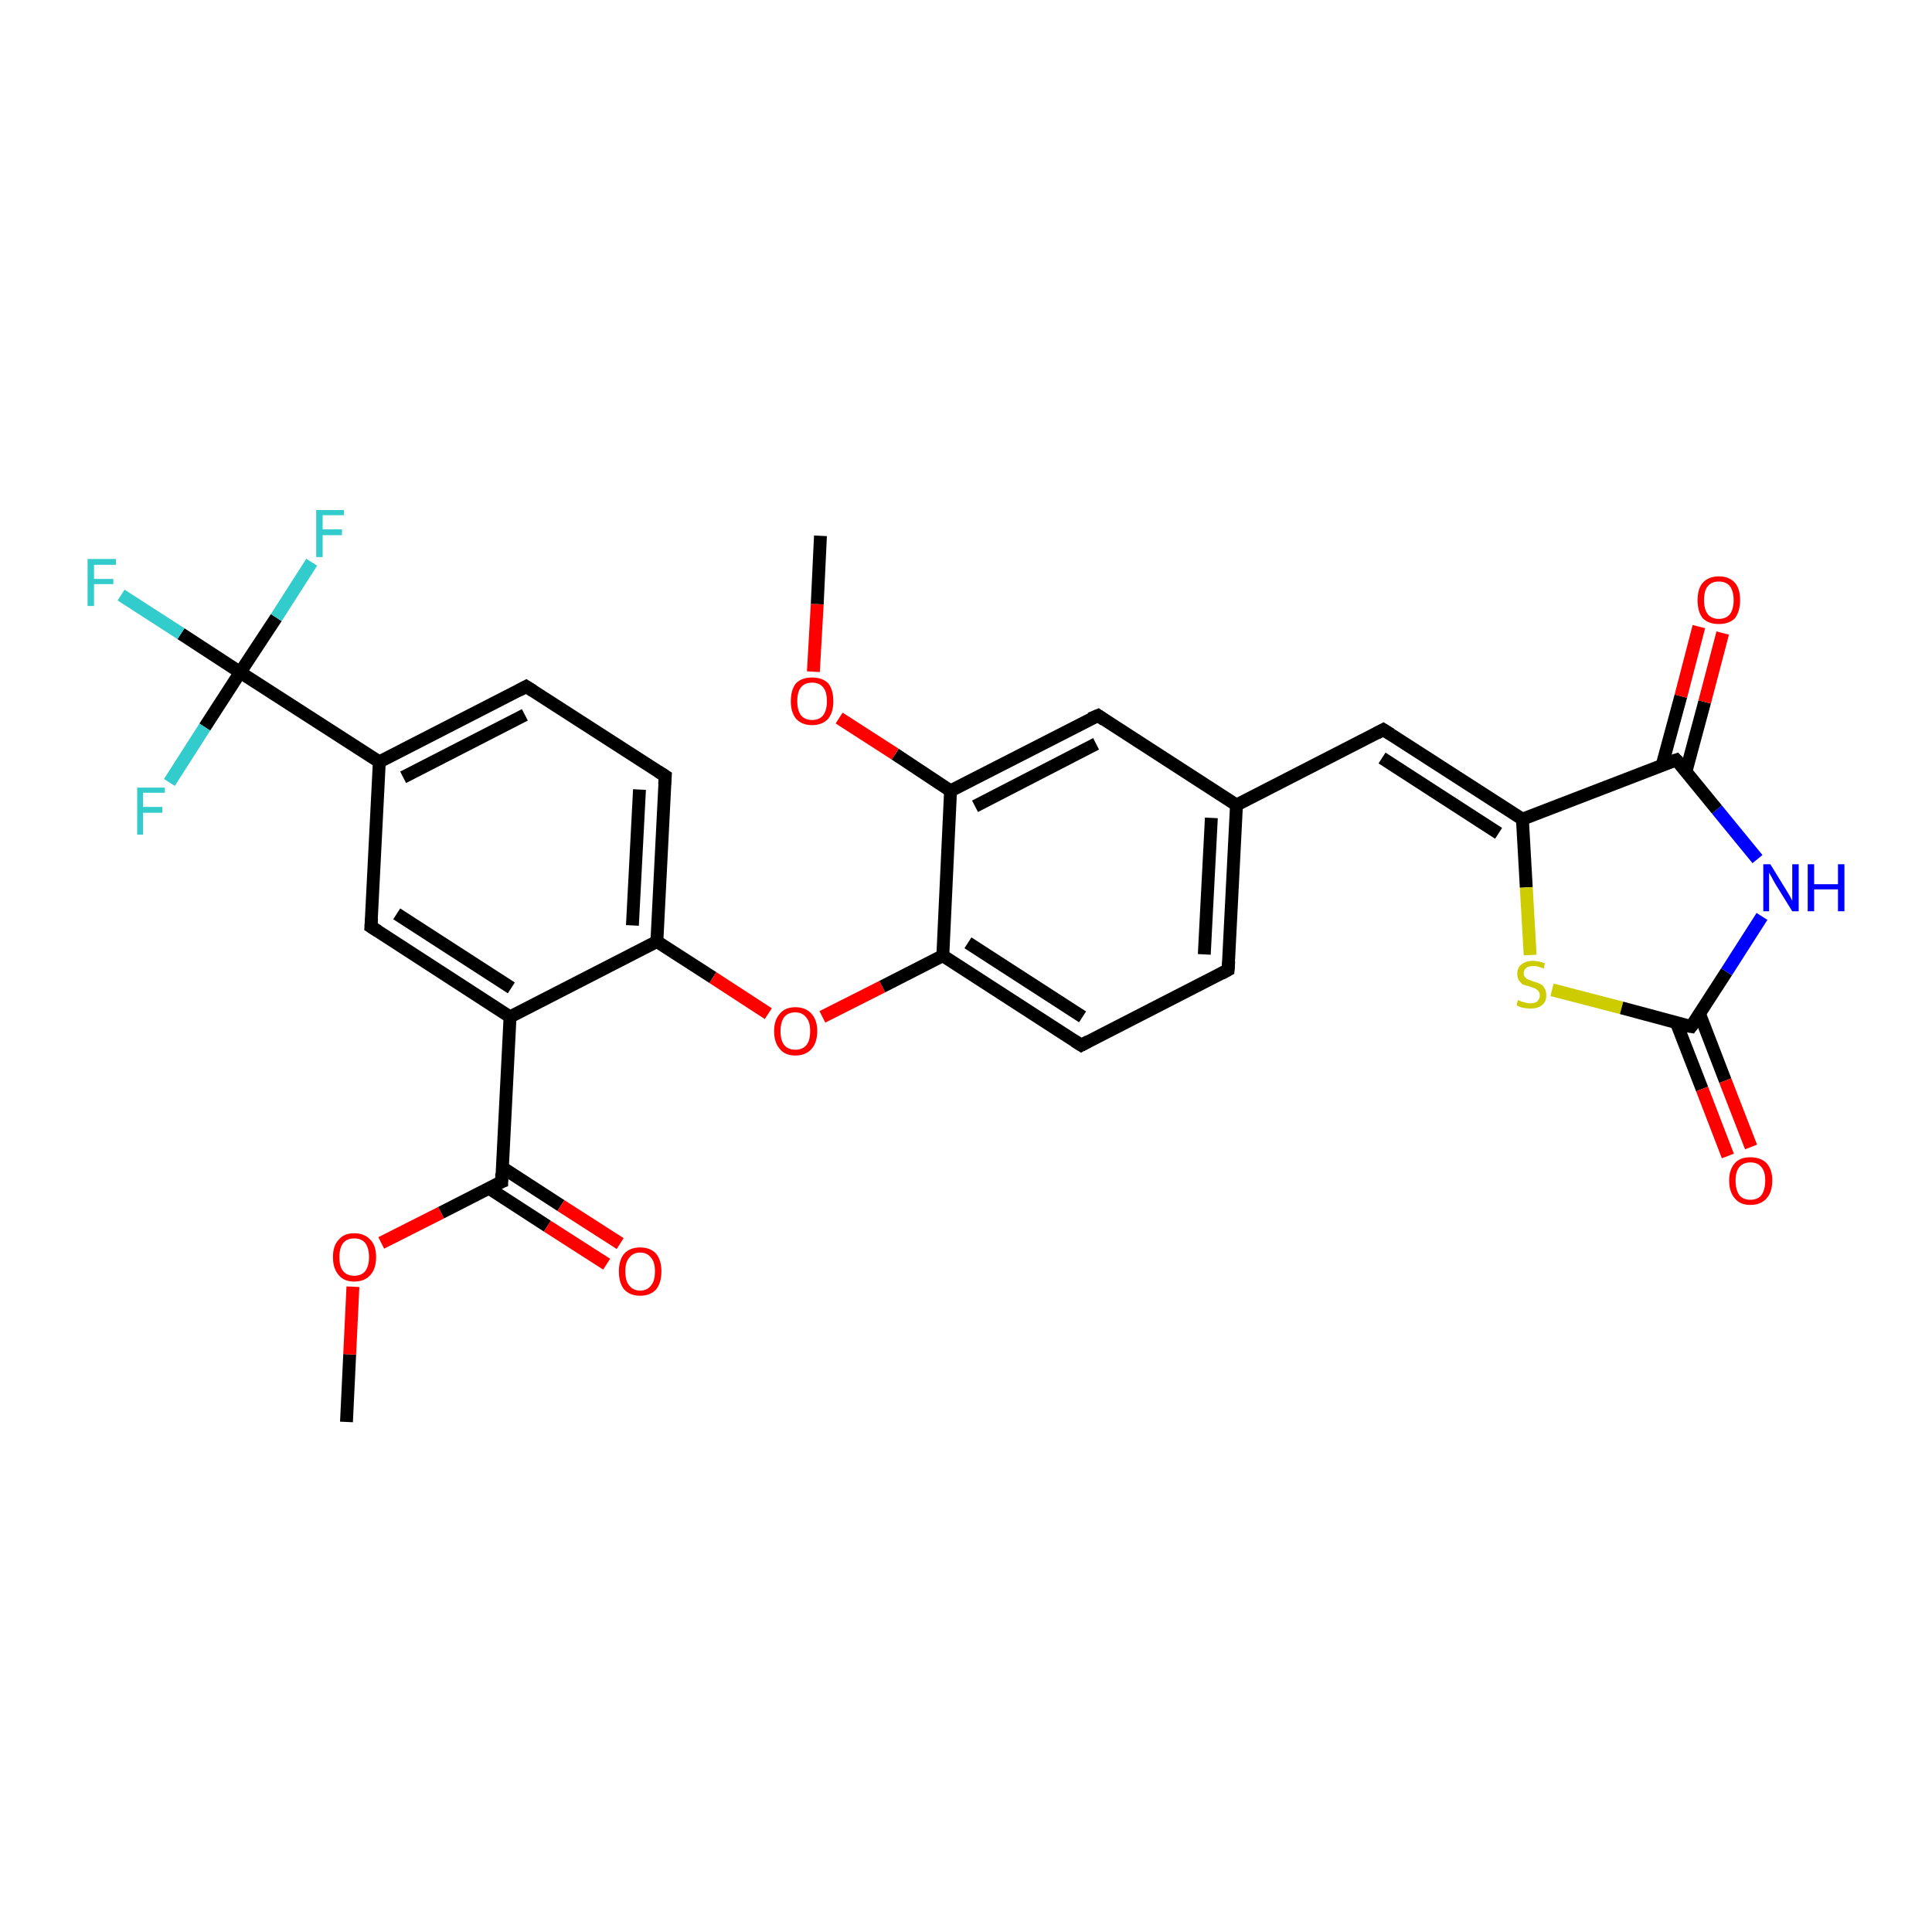 <?xml version='1.0' encoding='iso-8859-1'?>
<svg version='1.1' baseProfile='full'
              xmlns='http://www.w3.org/2000/svg'
                      xmlns:rdkit='http://www.rdkit.org/xml'
                      xmlns:xlink='http://www.w3.org/1999/xlink'
                  xml:space='preserve'
width='300px' height='300px' viewBox='0 0 300 300'>
<!-- END OF HEADER -->
<rect style='opacity:1.0;fill:#FFFFFF;stroke:none' width='300.0' height='300.0' x='0.0' y='0.0'> </rect>
<path class='bond-0 atom-0 atom-1' d='M 53.8,220.8 L 54.3,210.3' style='fill:none;fill-rule:evenodd;stroke:#000000;stroke-width:2.0px;stroke-linecap:butt;stroke-linejoin:miter;stroke-opacity:1' />
<path class='bond-0 atom-0 atom-1' d='M 54.3,210.3 L 54.8,199.8' style='fill:none;fill-rule:evenodd;stroke:#FF0000;stroke-width:2.0px;stroke-linecap:butt;stroke-linejoin:miter;stroke-opacity:1' />
<path class='bond-1 atom-1 atom-2' d='M 59.2,193.0 L 68.5,188.3' style='fill:none;fill-rule:evenodd;stroke:#FF0000;stroke-width:2.0px;stroke-linecap:butt;stroke-linejoin:miter;stroke-opacity:1' />
<path class='bond-1 atom-1 atom-2' d='M 68.5,188.3 L 77.9,183.5' style='fill:none;fill-rule:evenodd;stroke:#000000;stroke-width:2.0px;stroke-linecap:butt;stroke-linejoin:miter;stroke-opacity:1' />
<path class='bond-2 atom-2 atom-3' d='M 75.9,184.5 L 85.0,190.4' style='fill:none;fill-rule:evenodd;stroke:#000000;stroke-width:2.0px;stroke-linecap:butt;stroke-linejoin:miter;stroke-opacity:1' />
<path class='bond-2 atom-2 atom-3' d='M 85.0,190.4 L 94.2,196.3' style='fill:none;fill-rule:evenodd;stroke:#FF0000;stroke-width:2.0px;stroke-linecap:butt;stroke-linejoin:miter;stroke-opacity:1' />
<path class='bond-2 atom-2 atom-3' d='M 78.0,181.3 L 87.1,187.2' style='fill:none;fill-rule:evenodd;stroke:#000000;stroke-width:2.0px;stroke-linecap:butt;stroke-linejoin:miter;stroke-opacity:1' />
<path class='bond-2 atom-2 atom-3' d='M 87.1,187.2 L 96.3,193.1' style='fill:none;fill-rule:evenodd;stroke:#FF0000;stroke-width:2.0px;stroke-linecap:butt;stroke-linejoin:miter;stroke-opacity:1' />
<path class='bond-3 atom-2 atom-4' d='M 77.9,183.5 L 79.2,157.9' style='fill:none;fill-rule:evenodd;stroke:#000000;stroke-width:2.0px;stroke-linecap:butt;stroke-linejoin:miter;stroke-opacity:1' />
<path class='bond-4 atom-4 atom-5' d='M 79.2,157.9 L 57.6,143.9' style='fill:none;fill-rule:evenodd;stroke:#000000;stroke-width:2.0px;stroke-linecap:butt;stroke-linejoin:miter;stroke-opacity:1' />
<path class='bond-4 atom-4 atom-5' d='M 79.4,153.4 L 61.6,141.9' style='fill:none;fill-rule:evenodd;stroke:#000000;stroke-width:2.0px;stroke-linecap:butt;stroke-linejoin:miter;stroke-opacity:1' />
<path class='bond-5 atom-5 atom-6' d='M 57.6,143.9 L 58.9,118.3' style='fill:none;fill-rule:evenodd;stroke:#000000;stroke-width:2.0px;stroke-linecap:butt;stroke-linejoin:miter;stroke-opacity:1' />
<path class='bond-6 atom-6 atom-7' d='M 58.9,118.3 L 37.3,104.4' style='fill:none;fill-rule:evenodd;stroke:#000000;stroke-width:2.0px;stroke-linecap:butt;stroke-linejoin:miter;stroke-opacity:1' />
<path class='bond-7 atom-7 atom-8' d='M 37.3,104.4 L 28.1,98.4' style='fill:none;fill-rule:evenodd;stroke:#000000;stroke-width:2.0px;stroke-linecap:butt;stroke-linejoin:miter;stroke-opacity:1' />
<path class='bond-7 atom-7 atom-8' d='M 28.1,98.4 L 18.8,92.4' style='fill:none;fill-rule:evenodd;stroke:#33CCCC;stroke-width:2.0px;stroke-linecap:butt;stroke-linejoin:miter;stroke-opacity:1' />
<path class='bond-8 atom-7 atom-9' d='M 37.3,104.4 L 42.9,95.9' style='fill:none;fill-rule:evenodd;stroke:#000000;stroke-width:2.0px;stroke-linecap:butt;stroke-linejoin:miter;stroke-opacity:1' />
<path class='bond-8 atom-7 atom-9' d='M 42.9,95.9 L 48.4,87.3' style='fill:none;fill-rule:evenodd;stroke:#33CCCC;stroke-width:2.0px;stroke-linecap:butt;stroke-linejoin:miter;stroke-opacity:1' />
<path class='bond-9 atom-7 atom-10' d='M 37.3,104.4 L 31.8,112.9' style='fill:none;fill-rule:evenodd;stroke:#000000;stroke-width:2.0px;stroke-linecap:butt;stroke-linejoin:miter;stroke-opacity:1' />
<path class='bond-9 atom-7 atom-10' d='M 31.8,112.9 L 26.3,121.5' style='fill:none;fill-rule:evenodd;stroke:#33CCCC;stroke-width:2.0px;stroke-linecap:butt;stroke-linejoin:miter;stroke-opacity:1' />
<path class='bond-10 atom-6 atom-11' d='M 58.9,118.3 L 81.7,106.6' style='fill:none;fill-rule:evenodd;stroke:#000000;stroke-width:2.0px;stroke-linecap:butt;stroke-linejoin:miter;stroke-opacity:1' />
<path class='bond-10 atom-6 atom-11' d='M 62.6,120.7 L 81.5,111.0' style='fill:none;fill-rule:evenodd;stroke:#000000;stroke-width:2.0px;stroke-linecap:butt;stroke-linejoin:miter;stroke-opacity:1' />
<path class='bond-11 atom-11 atom-12' d='M 81.7,106.6 L 103.3,120.5' style='fill:none;fill-rule:evenodd;stroke:#000000;stroke-width:2.0px;stroke-linecap:butt;stroke-linejoin:miter;stroke-opacity:1' />
<path class='bond-12 atom-12 atom-13' d='M 103.3,120.5 L 102.0,146.2' style='fill:none;fill-rule:evenodd;stroke:#000000;stroke-width:2.0px;stroke-linecap:butt;stroke-linejoin:miter;stroke-opacity:1' />
<path class='bond-12 atom-12 atom-13' d='M 99.3,122.6 L 98.2,143.7' style='fill:none;fill-rule:evenodd;stroke:#000000;stroke-width:2.0px;stroke-linecap:butt;stroke-linejoin:miter;stroke-opacity:1' />
<path class='bond-13 atom-13 atom-14' d='M 102.0,146.2 L 110.7,151.8' style='fill:none;fill-rule:evenodd;stroke:#000000;stroke-width:2.0px;stroke-linecap:butt;stroke-linejoin:miter;stroke-opacity:1' />
<path class='bond-13 atom-13 atom-14' d='M 110.7,151.8 L 119.3,157.4' style='fill:none;fill-rule:evenodd;stroke:#FF0000;stroke-width:2.0px;stroke-linecap:butt;stroke-linejoin:miter;stroke-opacity:1' />
<path class='bond-14 atom-14 atom-15' d='M 127.7,157.9 L 137.0,153.2' style='fill:none;fill-rule:evenodd;stroke:#FF0000;stroke-width:2.0px;stroke-linecap:butt;stroke-linejoin:miter;stroke-opacity:1' />
<path class='bond-14 atom-14 atom-15' d='M 137.0,153.2 L 146.4,148.4' style='fill:none;fill-rule:evenodd;stroke:#000000;stroke-width:2.0px;stroke-linecap:butt;stroke-linejoin:miter;stroke-opacity:1' />
<path class='bond-15 atom-15 atom-16' d='M 146.4,148.4 L 167.9,162.3' style='fill:none;fill-rule:evenodd;stroke:#000000;stroke-width:2.0px;stroke-linecap:butt;stroke-linejoin:miter;stroke-opacity:1' />
<path class='bond-15 atom-15 atom-16' d='M 150.3,146.4 L 168.1,157.9' style='fill:none;fill-rule:evenodd;stroke:#000000;stroke-width:2.0px;stroke-linecap:butt;stroke-linejoin:miter;stroke-opacity:1' />
<path class='bond-16 atom-16 atom-17' d='M 167.9,162.3 L 190.7,150.6' style='fill:none;fill-rule:evenodd;stroke:#000000;stroke-width:2.0px;stroke-linecap:butt;stroke-linejoin:miter;stroke-opacity:1' />
<path class='bond-17 atom-17 atom-18' d='M 190.7,150.6 L 192.0,125.0' style='fill:none;fill-rule:evenodd;stroke:#000000;stroke-width:2.0px;stroke-linecap:butt;stroke-linejoin:miter;stroke-opacity:1' />
<path class='bond-17 atom-17 atom-18' d='M 187.0,148.2 L 188.1,127.0' style='fill:none;fill-rule:evenodd;stroke:#000000;stroke-width:2.0px;stroke-linecap:butt;stroke-linejoin:miter;stroke-opacity:1' />
<path class='bond-18 atom-18 atom-19' d='M 192.0,125.0 L 214.8,113.3' style='fill:none;fill-rule:evenodd;stroke:#000000;stroke-width:2.0px;stroke-linecap:butt;stroke-linejoin:miter;stroke-opacity:1' />
<path class='bond-19 atom-19 atom-20' d='M 214.8,113.3 L 236.4,127.2' style='fill:none;fill-rule:evenodd;stroke:#000000;stroke-width:2.0px;stroke-linecap:butt;stroke-linejoin:miter;stroke-opacity:1' />
<path class='bond-19 atom-19 atom-20' d='M 214.6,117.7 L 232.7,129.4' style='fill:none;fill-rule:evenodd;stroke:#000000;stroke-width:2.0px;stroke-linecap:butt;stroke-linejoin:miter;stroke-opacity:1' />
<path class='bond-20 atom-20 atom-21' d='M 236.4,127.2 L 237.0,137.8' style='fill:none;fill-rule:evenodd;stroke:#000000;stroke-width:2.0px;stroke-linecap:butt;stroke-linejoin:miter;stroke-opacity:1' />
<path class='bond-20 atom-20 atom-21' d='M 237.0,137.8 L 237.6,148.3' style='fill:none;fill-rule:evenodd;stroke:#CCCC00;stroke-width:2.0px;stroke-linecap:butt;stroke-linejoin:miter;stroke-opacity:1' />
<path class='bond-21 atom-21 atom-22' d='M 241.0,153.7 L 251.8,156.5' style='fill:none;fill-rule:evenodd;stroke:#CCCC00;stroke-width:2.0px;stroke-linecap:butt;stroke-linejoin:miter;stroke-opacity:1' />
<path class='bond-21 atom-21 atom-22' d='M 251.8,156.5 L 262.6,159.4' style='fill:none;fill-rule:evenodd;stroke:#000000;stroke-width:2.0px;stroke-linecap:butt;stroke-linejoin:miter;stroke-opacity:1' />
<path class='bond-22 atom-22 atom-23' d='M 260.3,158.8 L 264.3,169.1' style='fill:none;fill-rule:evenodd;stroke:#000000;stroke-width:2.0px;stroke-linecap:butt;stroke-linejoin:miter;stroke-opacity:1' />
<path class='bond-22 atom-22 atom-23' d='M 264.3,169.1 L 268.3,179.5' style='fill:none;fill-rule:evenodd;stroke:#FF0000;stroke-width:2.0px;stroke-linecap:butt;stroke-linejoin:miter;stroke-opacity:1' />
<path class='bond-22 atom-22 atom-23' d='M 263.9,157.4 L 267.9,167.8' style='fill:none;fill-rule:evenodd;stroke:#000000;stroke-width:2.0px;stroke-linecap:butt;stroke-linejoin:miter;stroke-opacity:1' />
<path class='bond-22 atom-22 atom-23' d='M 267.9,167.8 L 271.9,178.1' style='fill:none;fill-rule:evenodd;stroke:#FF0000;stroke-width:2.0px;stroke-linecap:butt;stroke-linejoin:miter;stroke-opacity:1' />
<path class='bond-23 atom-22 atom-24' d='M 262.6,159.4 L 268.1,150.9' style='fill:none;fill-rule:evenodd;stroke:#000000;stroke-width:2.0px;stroke-linecap:butt;stroke-linejoin:miter;stroke-opacity:1' />
<path class='bond-23 atom-22 atom-24' d='M 268.1,150.9 L 273.6,142.3' style='fill:none;fill-rule:evenodd;stroke:#0000FF;stroke-width:2.0px;stroke-linecap:butt;stroke-linejoin:miter;stroke-opacity:1' />
<path class='bond-24 atom-24 atom-25' d='M 272.9,133.4 L 266.6,125.7' style='fill:none;fill-rule:evenodd;stroke:#0000FF;stroke-width:2.0px;stroke-linecap:butt;stroke-linejoin:miter;stroke-opacity:1' />
<path class='bond-24 atom-24 atom-25' d='M 266.6,125.7 L 260.3,118.0' style='fill:none;fill-rule:evenodd;stroke:#000000;stroke-width:2.0px;stroke-linecap:butt;stroke-linejoin:miter;stroke-opacity:1' />
<path class='bond-25 atom-25 atom-26' d='M 261.8,119.8 L 264.7,109.0' style='fill:none;fill-rule:evenodd;stroke:#000000;stroke-width:2.0px;stroke-linecap:butt;stroke-linejoin:miter;stroke-opacity:1' />
<path class='bond-25 atom-25 atom-26' d='M 264.7,109.0 L 267.5,98.3' style='fill:none;fill-rule:evenodd;stroke:#FF0000;stroke-width:2.0px;stroke-linecap:butt;stroke-linejoin:miter;stroke-opacity:1' />
<path class='bond-25 atom-25 atom-26' d='M 258.1,118.8 L 261.0,108.1' style='fill:none;fill-rule:evenodd;stroke:#000000;stroke-width:2.0px;stroke-linecap:butt;stroke-linejoin:miter;stroke-opacity:1' />
<path class='bond-25 atom-25 atom-26' d='M 261.0,108.1 L 263.8,97.3' style='fill:none;fill-rule:evenodd;stroke:#FF0000;stroke-width:2.0px;stroke-linecap:butt;stroke-linejoin:miter;stroke-opacity:1' />
<path class='bond-26 atom-18 atom-27' d='M 192.0,125.0 L 170.5,111.1' style='fill:none;fill-rule:evenodd;stroke:#000000;stroke-width:2.0px;stroke-linecap:butt;stroke-linejoin:miter;stroke-opacity:1' />
<path class='bond-27 atom-27 atom-28' d='M 170.5,111.1 L 147.6,122.8' style='fill:none;fill-rule:evenodd;stroke:#000000;stroke-width:2.0px;stroke-linecap:butt;stroke-linejoin:miter;stroke-opacity:1' />
<path class='bond-27 atom-27 atom-28' d='M 170.2,115.5 L 151.4,125.2' style='fill:none;fill-rule:evenodd;stroke:#000000;stroke-width:2.0px;stroke-linecap:butt;stroke-linejoin:miter;stroke-opacity:1' />
<path class='bond-28 atom-28 atom-29' d='M 147.6,122.8 L 139.0,117.1' style='fill:none;fill-rule:evenodd;stroke:#000000;stroke-width:2.0px;stroke-linecap:butt;stroke-linejoin:miter;stroke-opacity:1' />
<path class='bond-28 atom-28 atom-29' d='M 139.0,117.1 L 130.3,111.5' style='fill:none;fill-rule:evenodd;stroke:#FF0000;stroke-width:2.0px;stroke-linecap:butt;stroke-linejoin:miter;stroke-opacity:1' />
<path class='bond-29 atom-29 atom-30' d='M 126.3,104.3 L 126.9,93.8' style='fill:none;fill-rule:evenodd;stroke:#FF0000;stroke-width:2.0px;stroke-linecap:butt;stroke-linejoin:miter;stroke-opacity:1' />
<path class='bond-29 atom-29 atom-30' d='M 126.9,93.8 L 127.4,83.2' style='fill:none;fill-rule:evenodd;stroke:#000000;stroke-width:2.0px;stroke-linecap:butt;stroke-linejoin:miter;stroke-opacity:1' />
<path class='bond-30 atom-13 atom-4' d='M 102.0,146.2 L 79.2,157.9' style='fill:none;fill-rule:evenodd;stroke:#000000;stroke-width:2.0px;stroke-linecap:butt;stroke-linejoin:miter;stroke-opacity:1' />
<path class='bond-31 atom-28 atom-15' d='M 147.6,122.8 L 146.4,148.4' style='fill:none;fill-rule:evenodd;stroke:#000000;stroke-width:2.0px;stroke-linecap:butt;stroke-linejoin:miter;stroke-opacity:1' />
<path class='bond-32 atom-25 atom-20' d='M 260.3,118.0 L 236.4,127.2' style='fill:none;fill-rule:evenodd;stroke:#000000;stroke-width:2.0px;stroke-linecap:butt;stroke-linejoin:miter;stroke-opacity:1' />
<path d='M 77.4,183.7 L 77.9,183.5 L 77.9,182.2' style='fill:none;stroke:#000000;stroke-width:2.0px;stroke-linecap:butt;stroke-linejoin:miter;stroke-opacity:1;' />
<path d='M 58.7,144.6 L 57.6,143.9 L 57.7,142.6' style='fill:none;stroke:#000000;stroke-width:2.0px;stroke-linecap:butt;stroke-linejoin:miter;stroke-opacity:1;' />
<path d='M 80.6,107.2 L 81.7,106.6 L 82.8,107.3' style='fill:none;stroke:#000000;stroke-width:2.0px;stroke-linecap:butt;stroke-linejoin:miter;stroke-opacity:1;' />
<path d='M 102.2,119.8 L 103.3,120.5 L 103.2,121.8' style='fill:none;stroke:#000000;stroke-width:2.0px;stroke-linecap:butt;stroke-linejoin:miter;stroke-opacity:1;' />
<path d='M 166.8,161.6 L 167.9,162.3 L 169.0,161.7' style='fill:none;stroke:#000000;stroke-width:2.0px;stroke-linecap:butt;stroke-linejoin:miter;stroke-opacity:1;' />
<path d='M 189.6,151.2 L 190.7,150.6 L 190.8,149.3' style='fill:none;stroke:#000000;stroke-width:2.0px;stroke-linecap:butt;stroke-linejoin:miter;stroke-opacity:1;' />
<path d='M 213.7,113.9 L 214.8,113.3 L 215.9,114.0' style='fill:none;stroke:#000000;stroke-width:2.0px;stroke-linecap:butt;stroke-linejoin:miter;stroke-opacity:1;' />
<path d='M 262.0,159.3 L 262.6,159.4 L 262.9,159.0' style='fill:none;stroke:#000000;stroke-width:2.0px;stroke-linecap:butt;stroke-linejoin:miter;stroke-opacity:1;' />
<path d='M 260.6,118.3 L 260.3,118.0 L 259.1,118.4' style='fill:none;stroke:#000000;stroke-width:2.0px;stroke-linecap:butt;stroke-linejoin:miter;stroke-opacity:1;' />
<path d='M 171.5,111.8 L 170.5,111.1 L 169.3,111.6' style='fill:none;stroke:#000000;stroke-width:2.0px;stroke-linecap:butt;stroke-linejoin:miter;stroke-opacity:1;' />
<path class='atom-1' d='M 51.7 195.2
Q 51.7 193.4, 52.6 192.5
Q 53.4 191.5, 55.0 191.5
Q 56.6 191.5, 57.5 192.5
Q 58.4 193.4, 58.4 195.2
Q 58.4 197.0, 57.5 198.0
Q 56.6 199.0, 55.0 199.0
Q 53.4 199.0, 52.6 198.0
Q 51.7 197.0, 51.7 195.2
M 55.0 198.1
Q 56.1 198.1, 56.7 197.4
Q 57.3 196.6, 57.3 195.2
Q 57.3 193.8, 56.7 193.0
Q 56.1 192.3, 55.0 192.3
Q 53.9 192.3, 53.3 193.0
Q 52.7 193.8, 52.7 195.2
Q 52.7 196.7, 53.3 197.4
Q 53.9 198.1, 55.0 198.1
' fill='#FF0000'/>
<path class='atom-3' d='M 96.1 197.4
Q 96.1 195.7, 96.9 194.7
Q 97.8 193.7, 99.4 193.7
Q 101.0 193.7, 101.9 194.7
Q 102.7 195.7, 102.7 197.4
Q 102.7 199.2, 101.9 200.2
Q 101.0 201.2, 99.4 201.2
Q 97.8 201.2, 96.9 200.2
Q 96.1 199.2, 96.1 197.4
M 99.4 200.4
Q 100.5 200.4, 101.1 199.6
Q 101.7 198.9, 101.7 197.4
Q 101.7 196.0, 101.1 195.3
Q 100.5 194.5, 99.4 194.5
Q 98.3 194.5, 97.7 195.3
Q 97.1 196.0, 97.1 197.4
Q 97.1 198.9, 97.7 199.6
Q 98.3 200.4, 99.4 200.4
' fill='#FF0000'/>
<path class='atom-8' d='M 13.6 86.8
L 18.0 86.8
L 18.0 87.7
L 14.6 87.7
L 14.6 89.9
L 17.6 89.9
L 17.6 90.7
L 14.6 90.7
L 14.6 94.1
L 13.6 94.1
L 13.6 86.8
' fill='#33CCCC'/>
<path class='atom-9' d='M 49.1 79.2
L 53.4 79.2
L 53.4 80.0
L 50.1 80.0
L 50.1 82.2
L 53.1 82.2
L 53.1 83.1
L 50.1 83.1
L 50.1 86.5
L 49.1 86.5
L 49.1 79.2
' fill='#33CCCC'/>
<path class='atom-10' d='M 21.3 122.3
L 25.6 122.3
L 25.6 123.1
L 22.2 123.1
L 22.2 125.3
L 25.2 125.3
L 25.2 126.2
L 22.2 126.2
L 22.2 129.6
L 21.3 129.6
L 21.3 122.3
' fill='#33CCCC'/>
<path class='atom-14' d='M 120.2 160.1
Q 120.2 158.4, 121.1 157.4
Q 121.9 156.4, 123.5 156.4
Q 125.1 156.4, 126.0 157.4
Q 126.9 158.4, 126.9 160.1
Q 126.9 161.9, 126.0 162.9
Q 125.1 163.9, 123.5 163.9
Q 121.9 163.9, 121.1 162.9
Q 120.2 161.9, 120.2 160.1
M 123.5 163.0
Q 124.6 163.0, 125.2 162.3
Q 125.8 161.6, 125.8 160.1
Q 125.8 158.7, 125.2 158.0
Q 124.6 157.2, 123.5 157.2
Q 122.4 157.2, 121.8 157.9
Q 121.2 158.7, 121.2 160.1
Q 121.2 161.6, 121.8 162.3
Q 122.4 163.0, 123.5 163.0
' fill='#FF0000'/>
<path class='atom-21' d='M 235.7 155.3
Q 235.8 155.3, 236.2 155.5
Q 236.5 155.6, 236.9 155.7
Q 237.3 155.8, 237.6 155.8
Q 238.3 155.8, 238.7 155.5
Q 239.1 155.1, 239.1 154.6
Q 239.1 154.2, 238.9 153.9
Q 238.7 153.7, 238.4 153.5
Q 238.1 153.4, 237.6 153.2
Q 236.9 153.0, 236.5 152.9
Q 236.2 152.7, 235.9 152.3
Q 235.6 151.9, 235.6 151.2
Q 235.6 150.3, 236.2 149.8
Q 236.9 149.2, 238.1 149.2
Q 238.9 149.2, 239.9 149.6
L 239.7 150.4
Q 238.8 150.0, 238.1 150.0
Q 237.4 150.0, 237.0 150.3
Q 236.6 150.6, 236.6 151.1
Q 236.6 151.5, 236.8 151.7
Q 237.0 152.0, 237.3 152.1
Q 237.6 152.2, 238.1 152.4
Q 238.8 152.6, 239.2 152.8
Q 239.6 153.0, 239.8 153.4
Q 240.1 153.8, 240.1 154.6
Q 240.1 155.6, 239.4 156.1
Q 238.8 156.6, 237.7 156.6
Q 237.0 156.6, 236.5 156.5
Q 236.0 156.4, 235.5 156.1
L 235.7 155.3
' fill='#CCCC00'/>
<path class='atom-23' d='M 268.5 183.3
Q 268.5 181.6, 269.4 180.6
Q 270.2 179.7, 271.8 179.7
Q 273.4 179.7, 274.3 180.6
Q 275.2 181.6, 275.2 183.3
Q 275.2 185.1, 274.3 186.1
Q 273.4 187.1, 271.8 187.1
Q 270.2 187.1, 269.4 186.1
Q 268.5 185.1, 268.5 183.3
M 271.8 186.3
Q 272.9 186.3, 273.5 185.6
Q 274.1 184.8, 274.1 183.3
Q 274.1 181.9, 273.5 181.2
Q 272.9 180.5, 271.8 180.5
Q 270.7 180.5, 270.1 181.2
Q 269.5 181.9, 269.5 183.3
Q 269.5 184.8, 270.1 185.6
Q 270.7 186.3, 271.8 186.3
' fill='#FF0000'/>
<path class='atom-24' d='M 274.9 134.2
L 277.3 138.1
Q 277.5 138.4, 277.9 139.1
Q 278.3 139.8, 278.3 139.9
L 278.3 134.2
L 279.3 134.2
L 279.3 141.5
L 278.3 141.5
L 275.7 137.3
Q 275.4 136.8, 275.1 136.2
Q 274.8 135.7, 274.7 135.5
L 274.7 141.5
L 273.8 141.5
L 273.8 134.2
L 274.9 134.2
' fill='#0000FF'/>
<path class='atom-24' d='M 280.7 134.2
L 281.7 134.2
L 281.7 137.3
L 285.4 137.3
L 285.4 134.2
L 286.4 134.2
L 286.4 141.5
L 285.4 141.5
L 285.4 138.1
L 281.7 138.1
L 281.7 141.5
L 280.7 141.5
L 280.7 134.2
' fill='#0000FF'/>
<path class='atom-26' d='M 263.6 93.2
Q 263.6 91.4, 264.4 90.5
Q 265.3 89.5, 266.9 89.5
Q 268.5 89.5, 269.4 90.5
Q 270.2 91.4, 270.2 93.2
Q 270.2 94.9, 269.4 96.0
Q 268.5 96.9, 266.9 96.9
Q 265.3 96.9, 264.4 96.0
Q 263.6 95.0, 263.6 93.2
M 266.9 96.1
Q 268.0 96.1, 268.6 95.4
Q 269.2 94.6, 269.2 93.2
Q 269.2 91.8, 268.6 91.0
Q 268.0 90.3, 266.9 90.3
Q 265.8 90.3, 265.2 91.0
Q 264.6 91.7, 264.6 93.2
Q 264.6 94.6, 265.2 95.4
Q 265.8 96.1, 266.9 96.1
' fill='#FF0000'/>
<path class='atom-29' d='M 122.8 108.9
Q 122.8 107.1, 123.6 106.1
Q 124.5 105.2, 126.1 105.2
Q 127.7 105.2, 128.6 106.1
Q 129.4 107.1, 129.4 108.9
Q 129.4 110.6, 128.6 111.6
Q 127.7 112.6, 126.1 112.6
Q 124.5 112.6, 123.6 111.6
Q 122.8 110.6, 122.8 108.9
M 126.1 111.8
Q 127.2 111.8, 127.8 111.1
Q 128.4 110.3, 128.4 108.9
Q 128.4 107.4, 127.8 106.7
Q 127.2 106.0, 126.1 106.0
Q 125.0 106.0, 124.4 106.7
Q 123.8 107.4, 123.8 108.9
Q 123.8 110.3, 124.4 111.1
Q 125.0 111.8, 126.1 111.8
' fill='#FF0000'/>
</svg>
